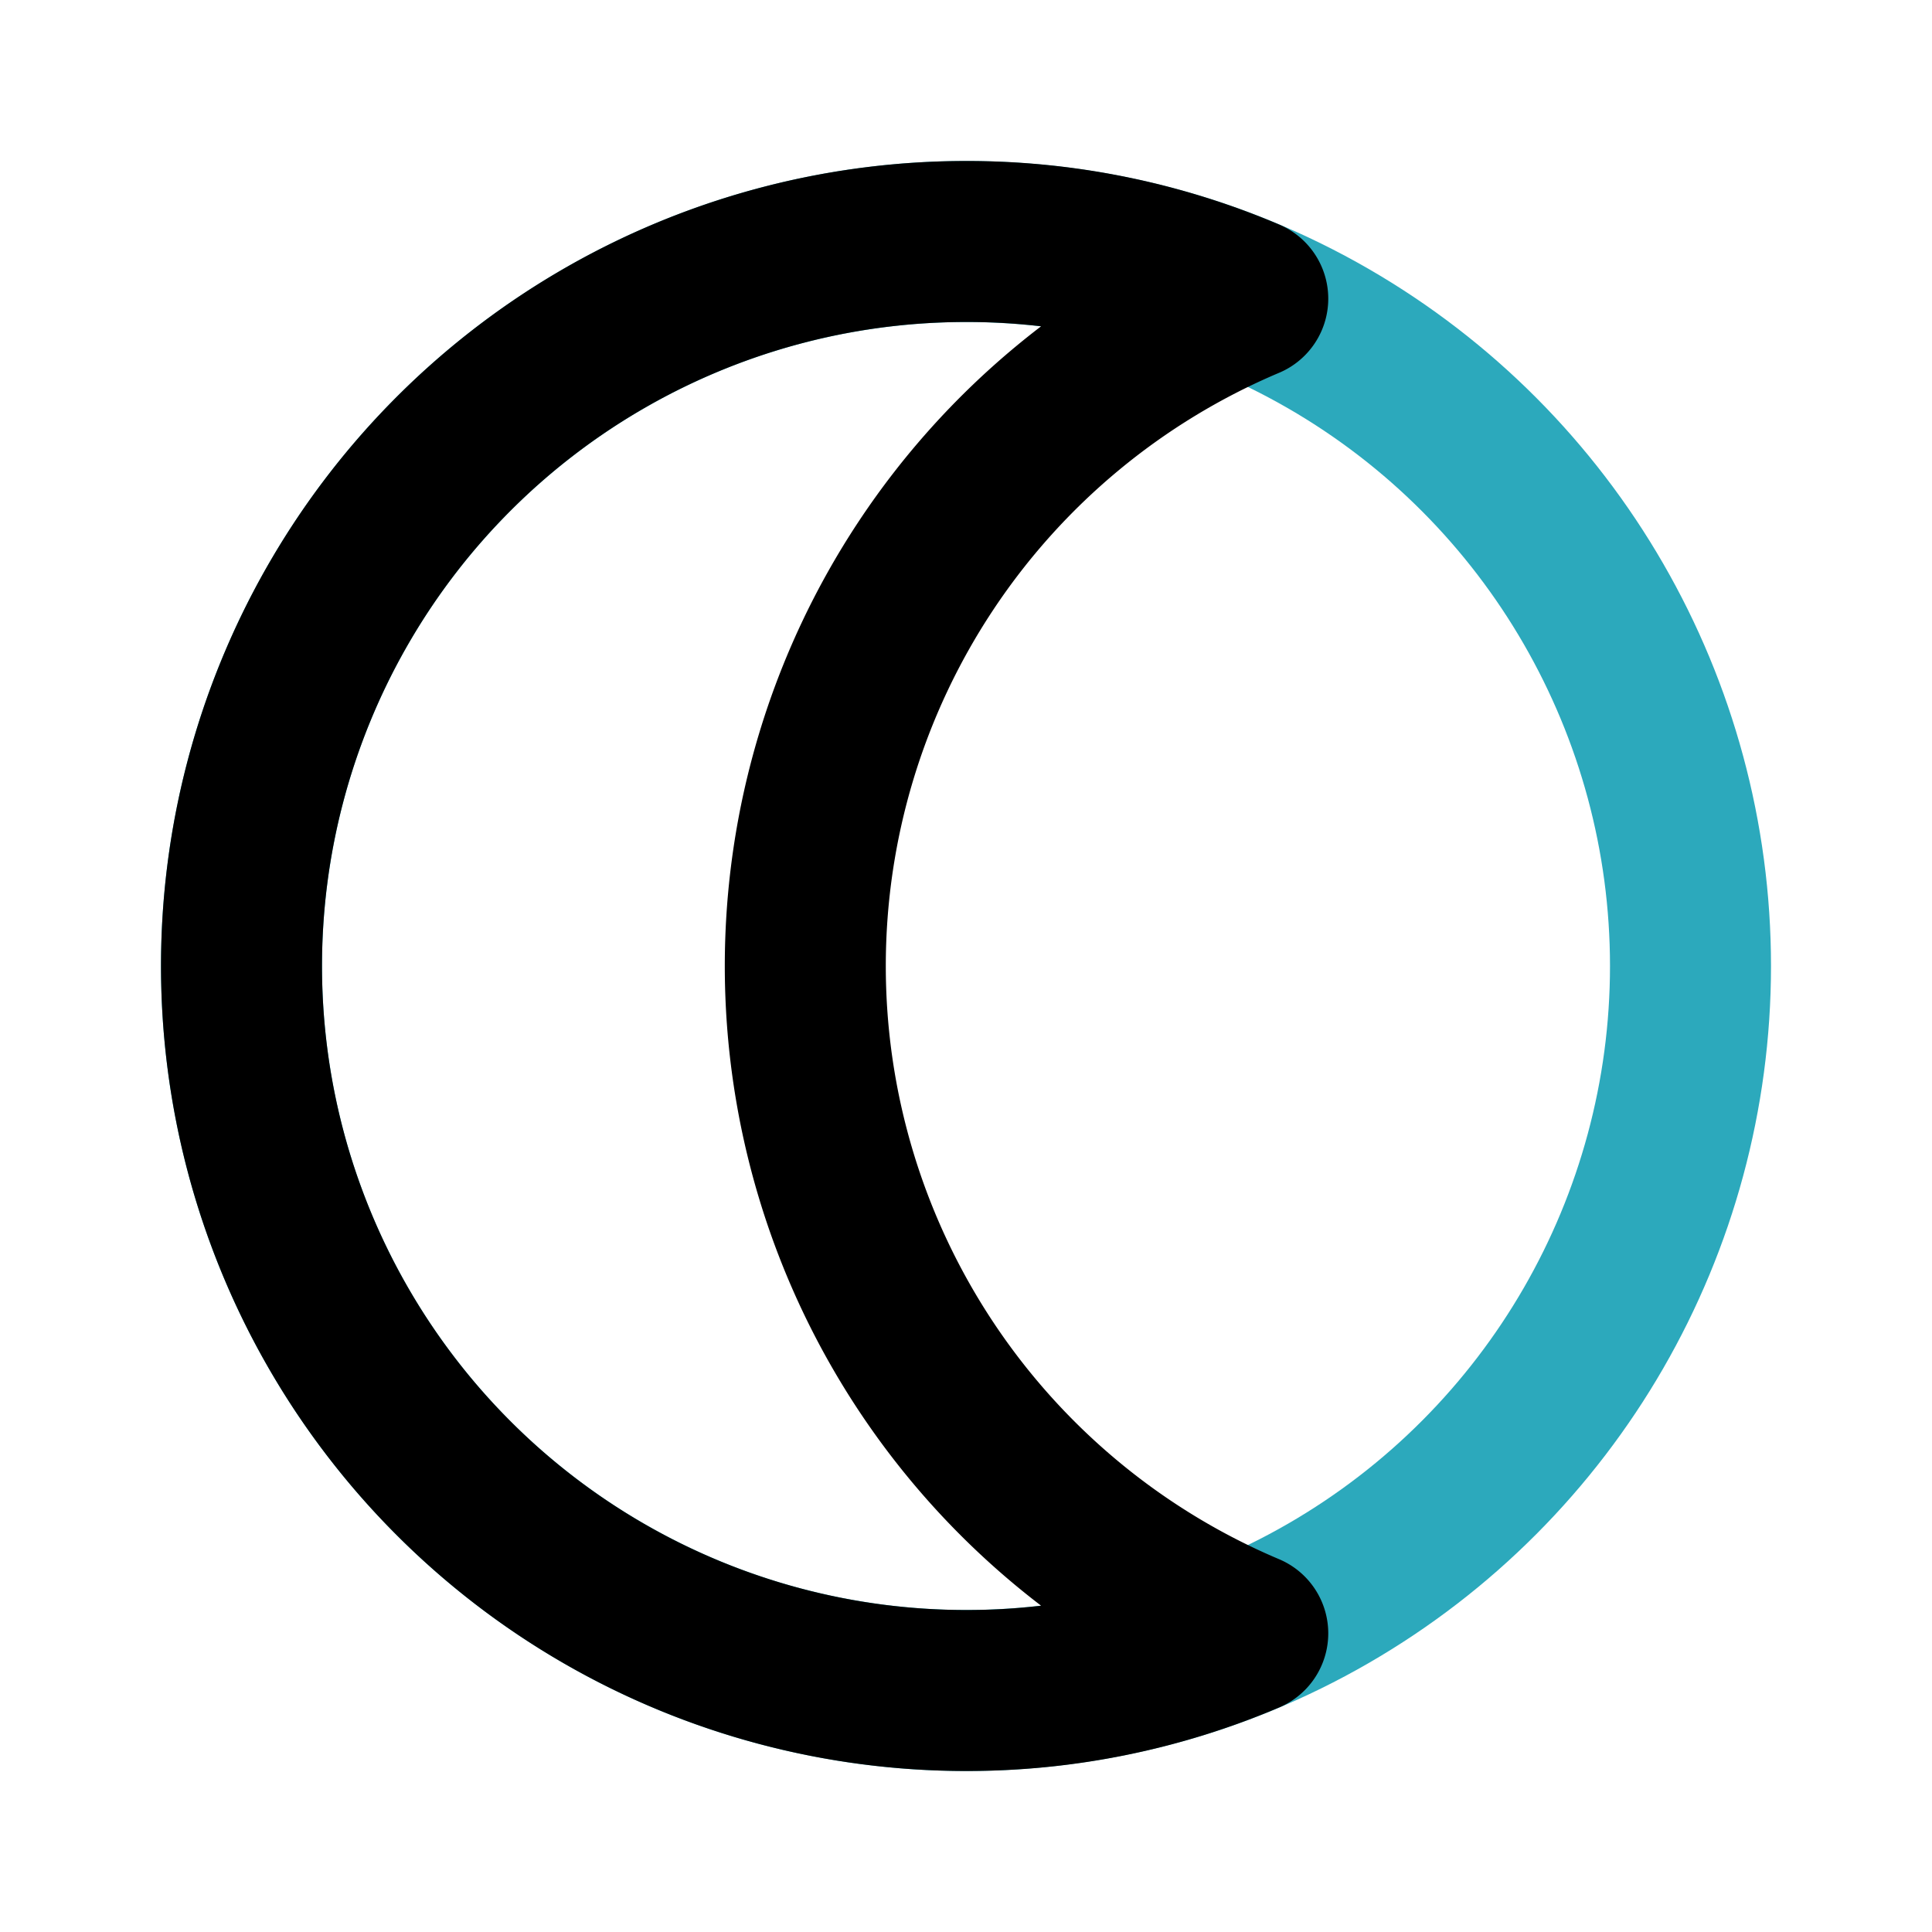 <?xml version="1.0" encoding="utf-8"?>
<svg fill="#000000" width="800px" height="800px" viewBox="0 0 24 24" id="moon-phase-4" data-name="Line Color" xmlns="http://www.w3.org/2000/svg" class="icon line-color"><circle id="secondary" cx="12" cy="12" r="9" style="fill: none; stroke: rgb(44, 169, 188); stroke-linecap: round; stroke-linejoin: round; stroke-width: 2;"></circle><path id="primary" d="M3,12a9,9,0,0,0,9,9,8.9,8.9,0,0,0,3.5-.71,9,9,0,0,1,0-16.58A8.9,8.9,0,0,0,12,3,9,9,0,0,0,3,12Z" style="fill: none; stroke: rgb(0, 0, 0); stroke-linecap: round; stroke-linejoin: round; stroke-width: 2;"></path></svg>